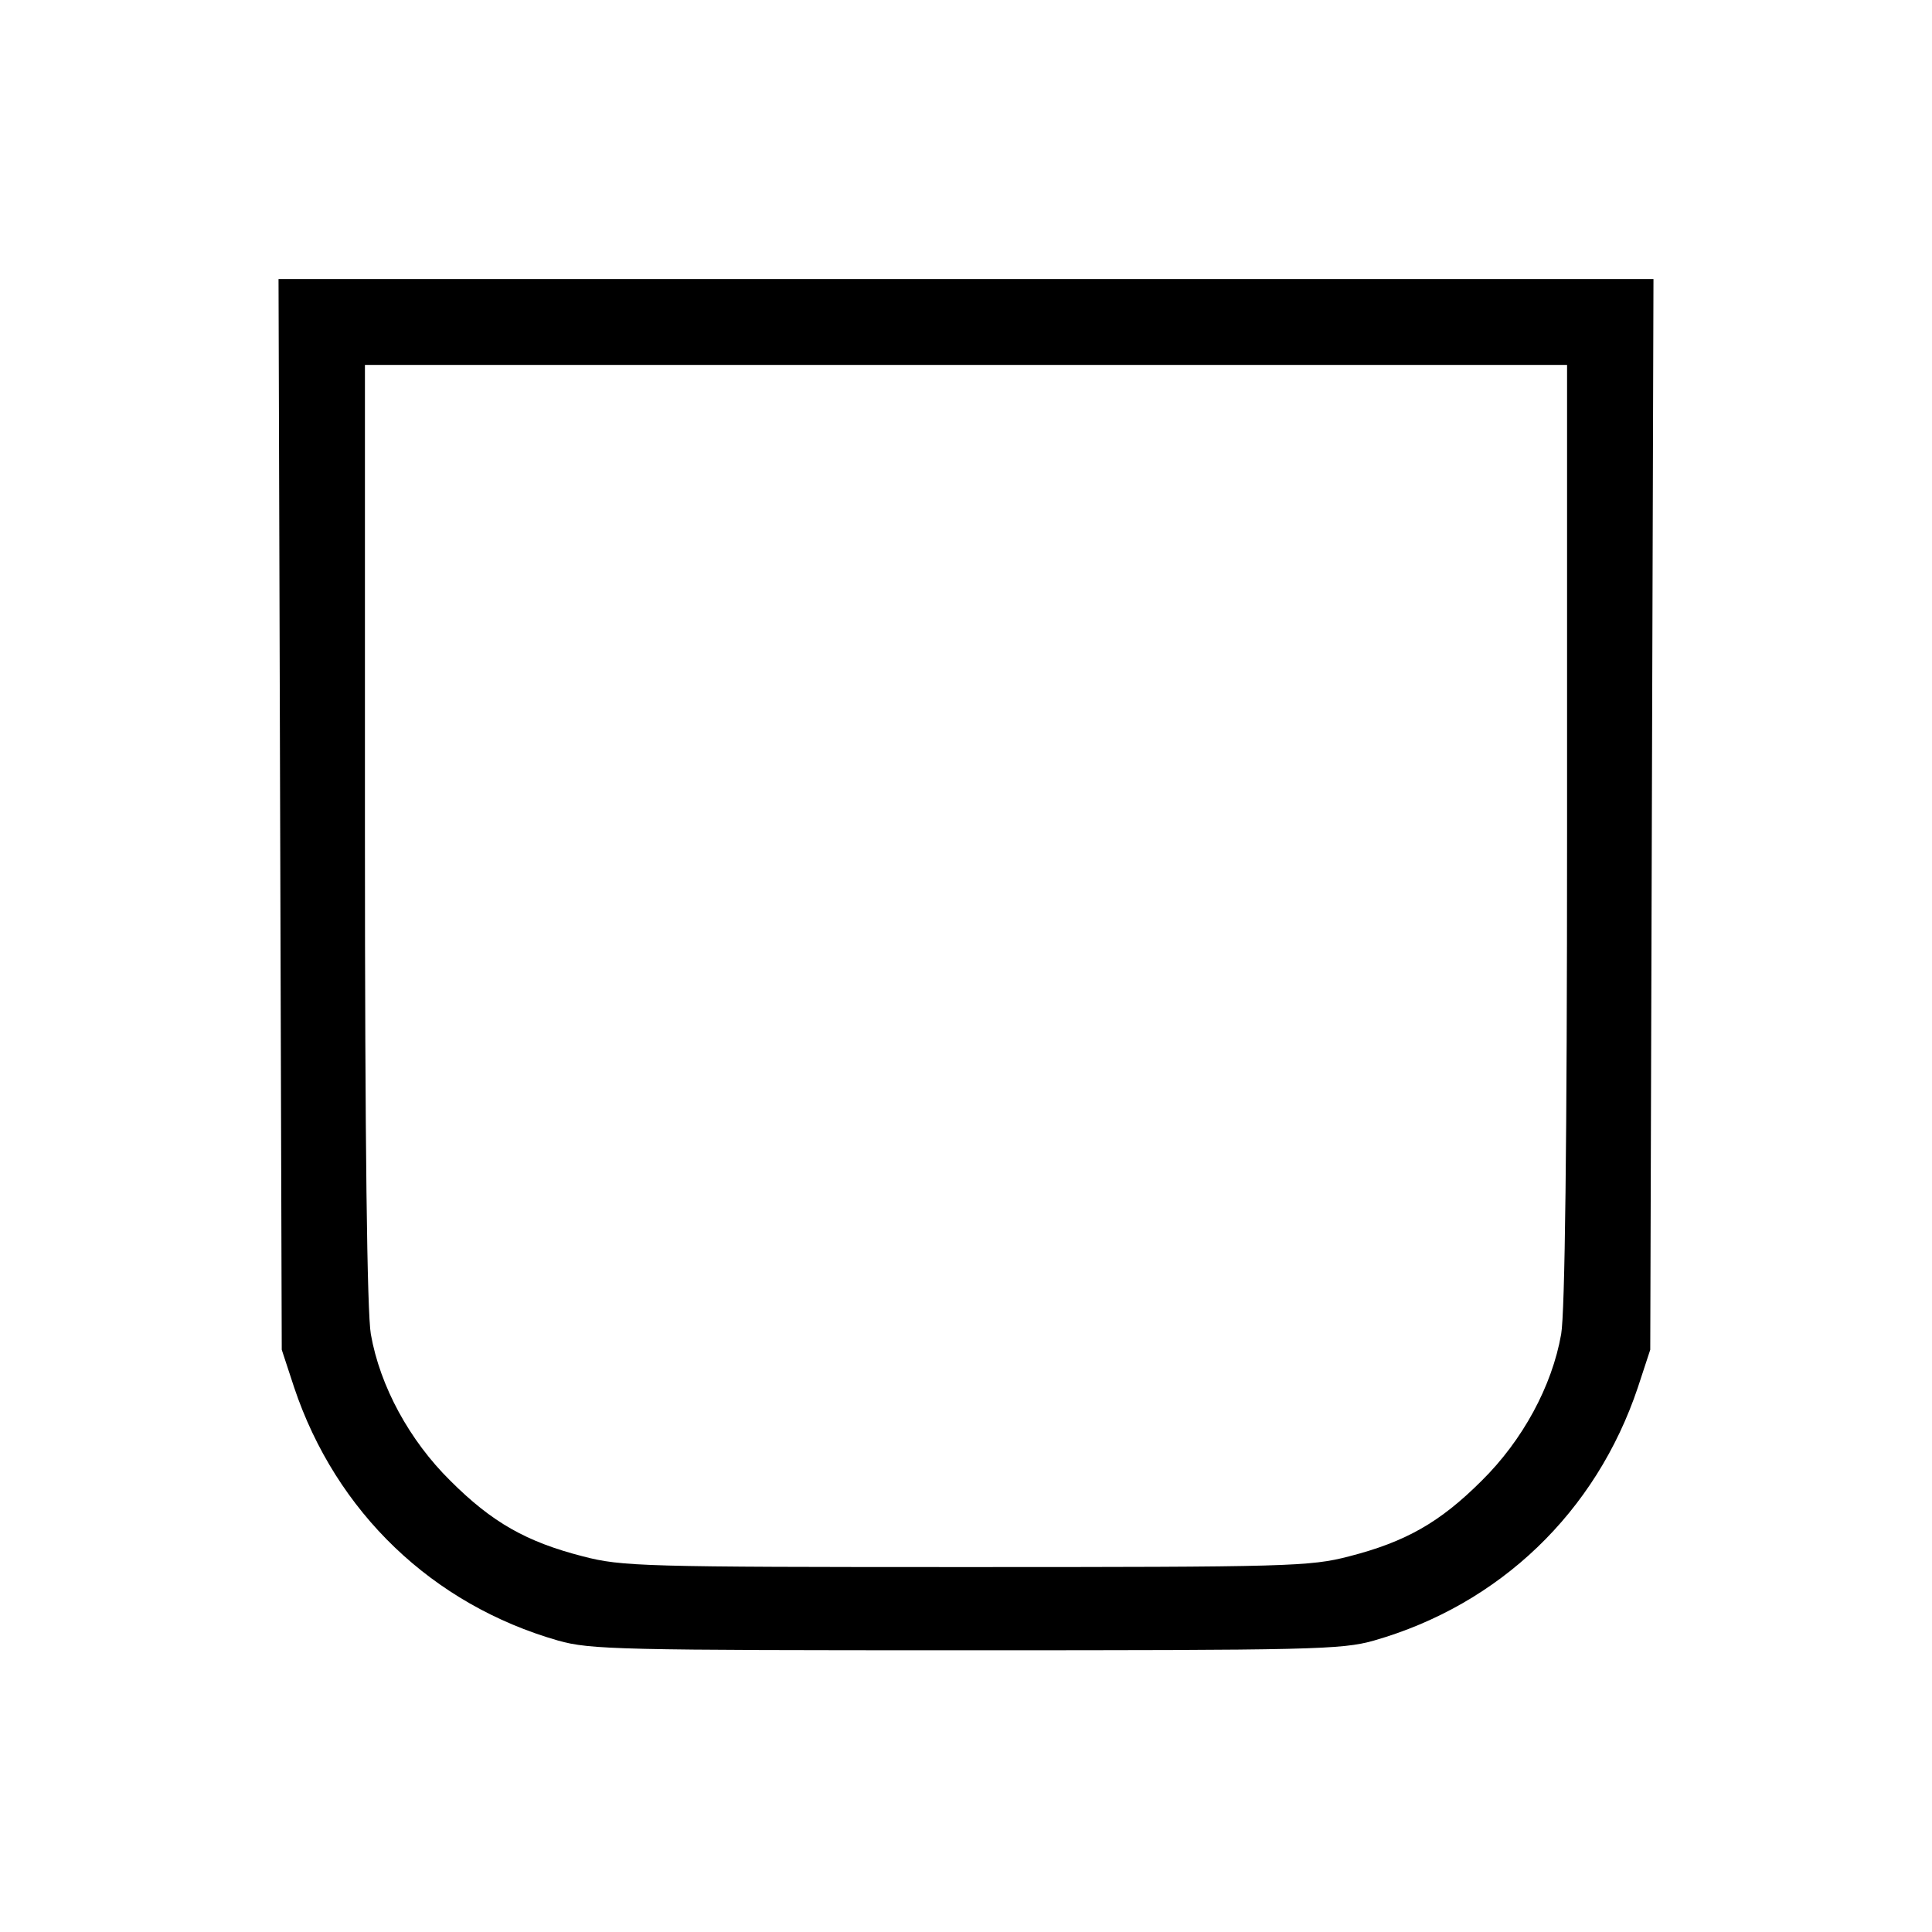 <?xml version="1.0" standalone="no"?>
<!DOCTYPE svg PUBLIC "-//W3C//DTD SVG 20010904//EN"
 "http://www.w3.org/TR/2001/REC-SVG-20010904/DTD/svg10.dtd">
<svg version="1.0" xmlns="http://www.w3.org/2000/svg"
 width="360pt" height="360pt" viewBox="0 0 360 360"
 preserveAspectRatio="xMidYMid meet">
<g transform="translate(0,360) scale(0.1,-0.1)"
fill="#000000" stroke="none">
<path d="M522 2083 l3 -998 23 -70 c78 -233 258 -405 492 -472 60 -17 116 -18
760 -18 644 0 700 1 760 18 234 67 414 239 492 472 l23 70 3 998 3 997 -1281
0 -1281 0 3 -997z m2398 -36 c0 -580 -4 -893 -11 -933 -17 -97 -72 -198 -148
-273 -78 -78 -142 -114 -247 -141 -73 -19 -112 -20 -714 -20 -602 0 -641 1
-714 20 -105 27 -169 63 -247 141 -76 75 -131 176 -148 273 -7 40 -11 353 -11
933 l0 873 1120 0 1120 0 0 -873z"/>
</g>
</svg>
